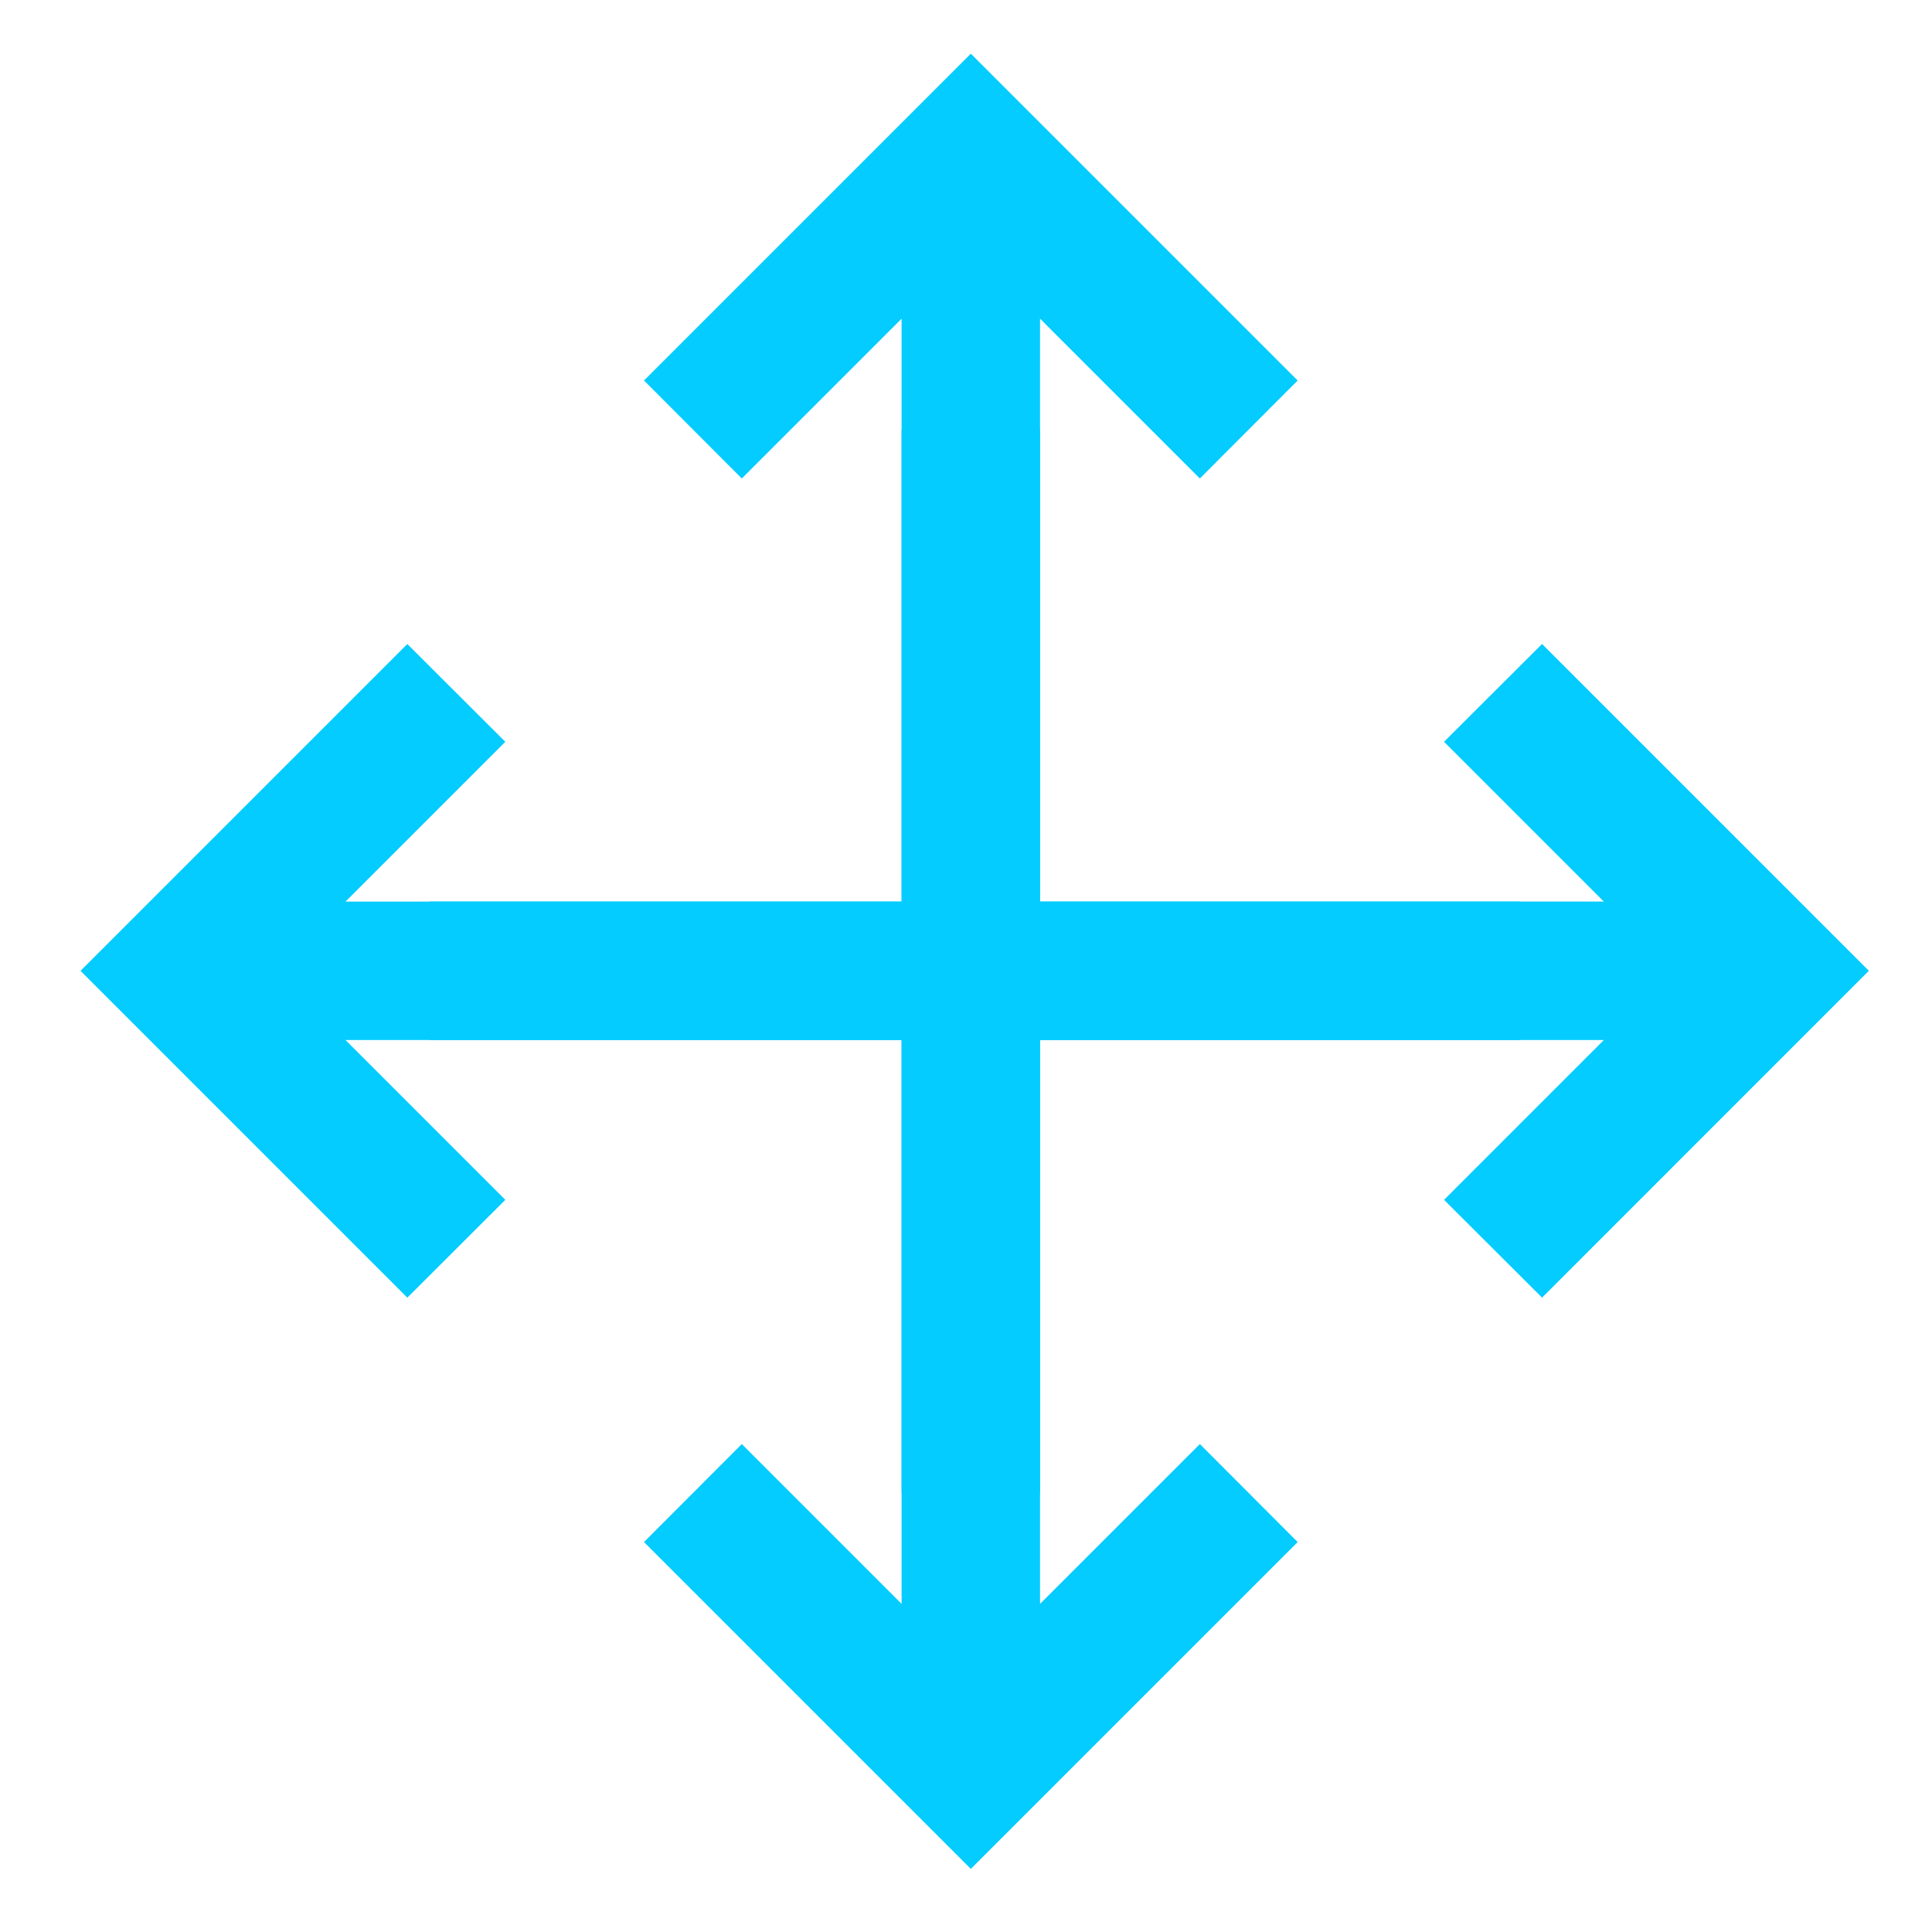 <svg width="72" height="72" viewBox="0 0 72 72" fill="none" xmlns="http://www.w3.org/2000/svg">
<path d="M56.648 33.6H12.877L18.832 27.645L15.18 24L3 36.18L15.18 48.36L18.832 44.715L12.877 38.76H56.648V33.6Z" fill="#05CCFF"/>
<path d="M33.6 16.001L33.6 59.771L27.645 53.816L24 57.468L36.18 69.648L48.36 57.468L44.715 53.816L38.76 59.771L38.76 16.001L33.6 16.001Z" fill="#05CCFF"/>
<path d="M38.76 55.648L38.76 11.877L44.715 17.832L48.36 14.18L36.18 2L24 14.18L27.645 17.832L33.6 11.877L33.6 55.648L38.76 55.648Z" fill="#05CCFF"/>
<path d="M16 38.759L59.77 38.759L53.815 44.714L57.468 48.359L69.647 36.179L57.468 23.999L53.815 27.644L59.77 33.599L16 33.599L16 38.759Z" fill="#05CCFF"/>
</svg>
